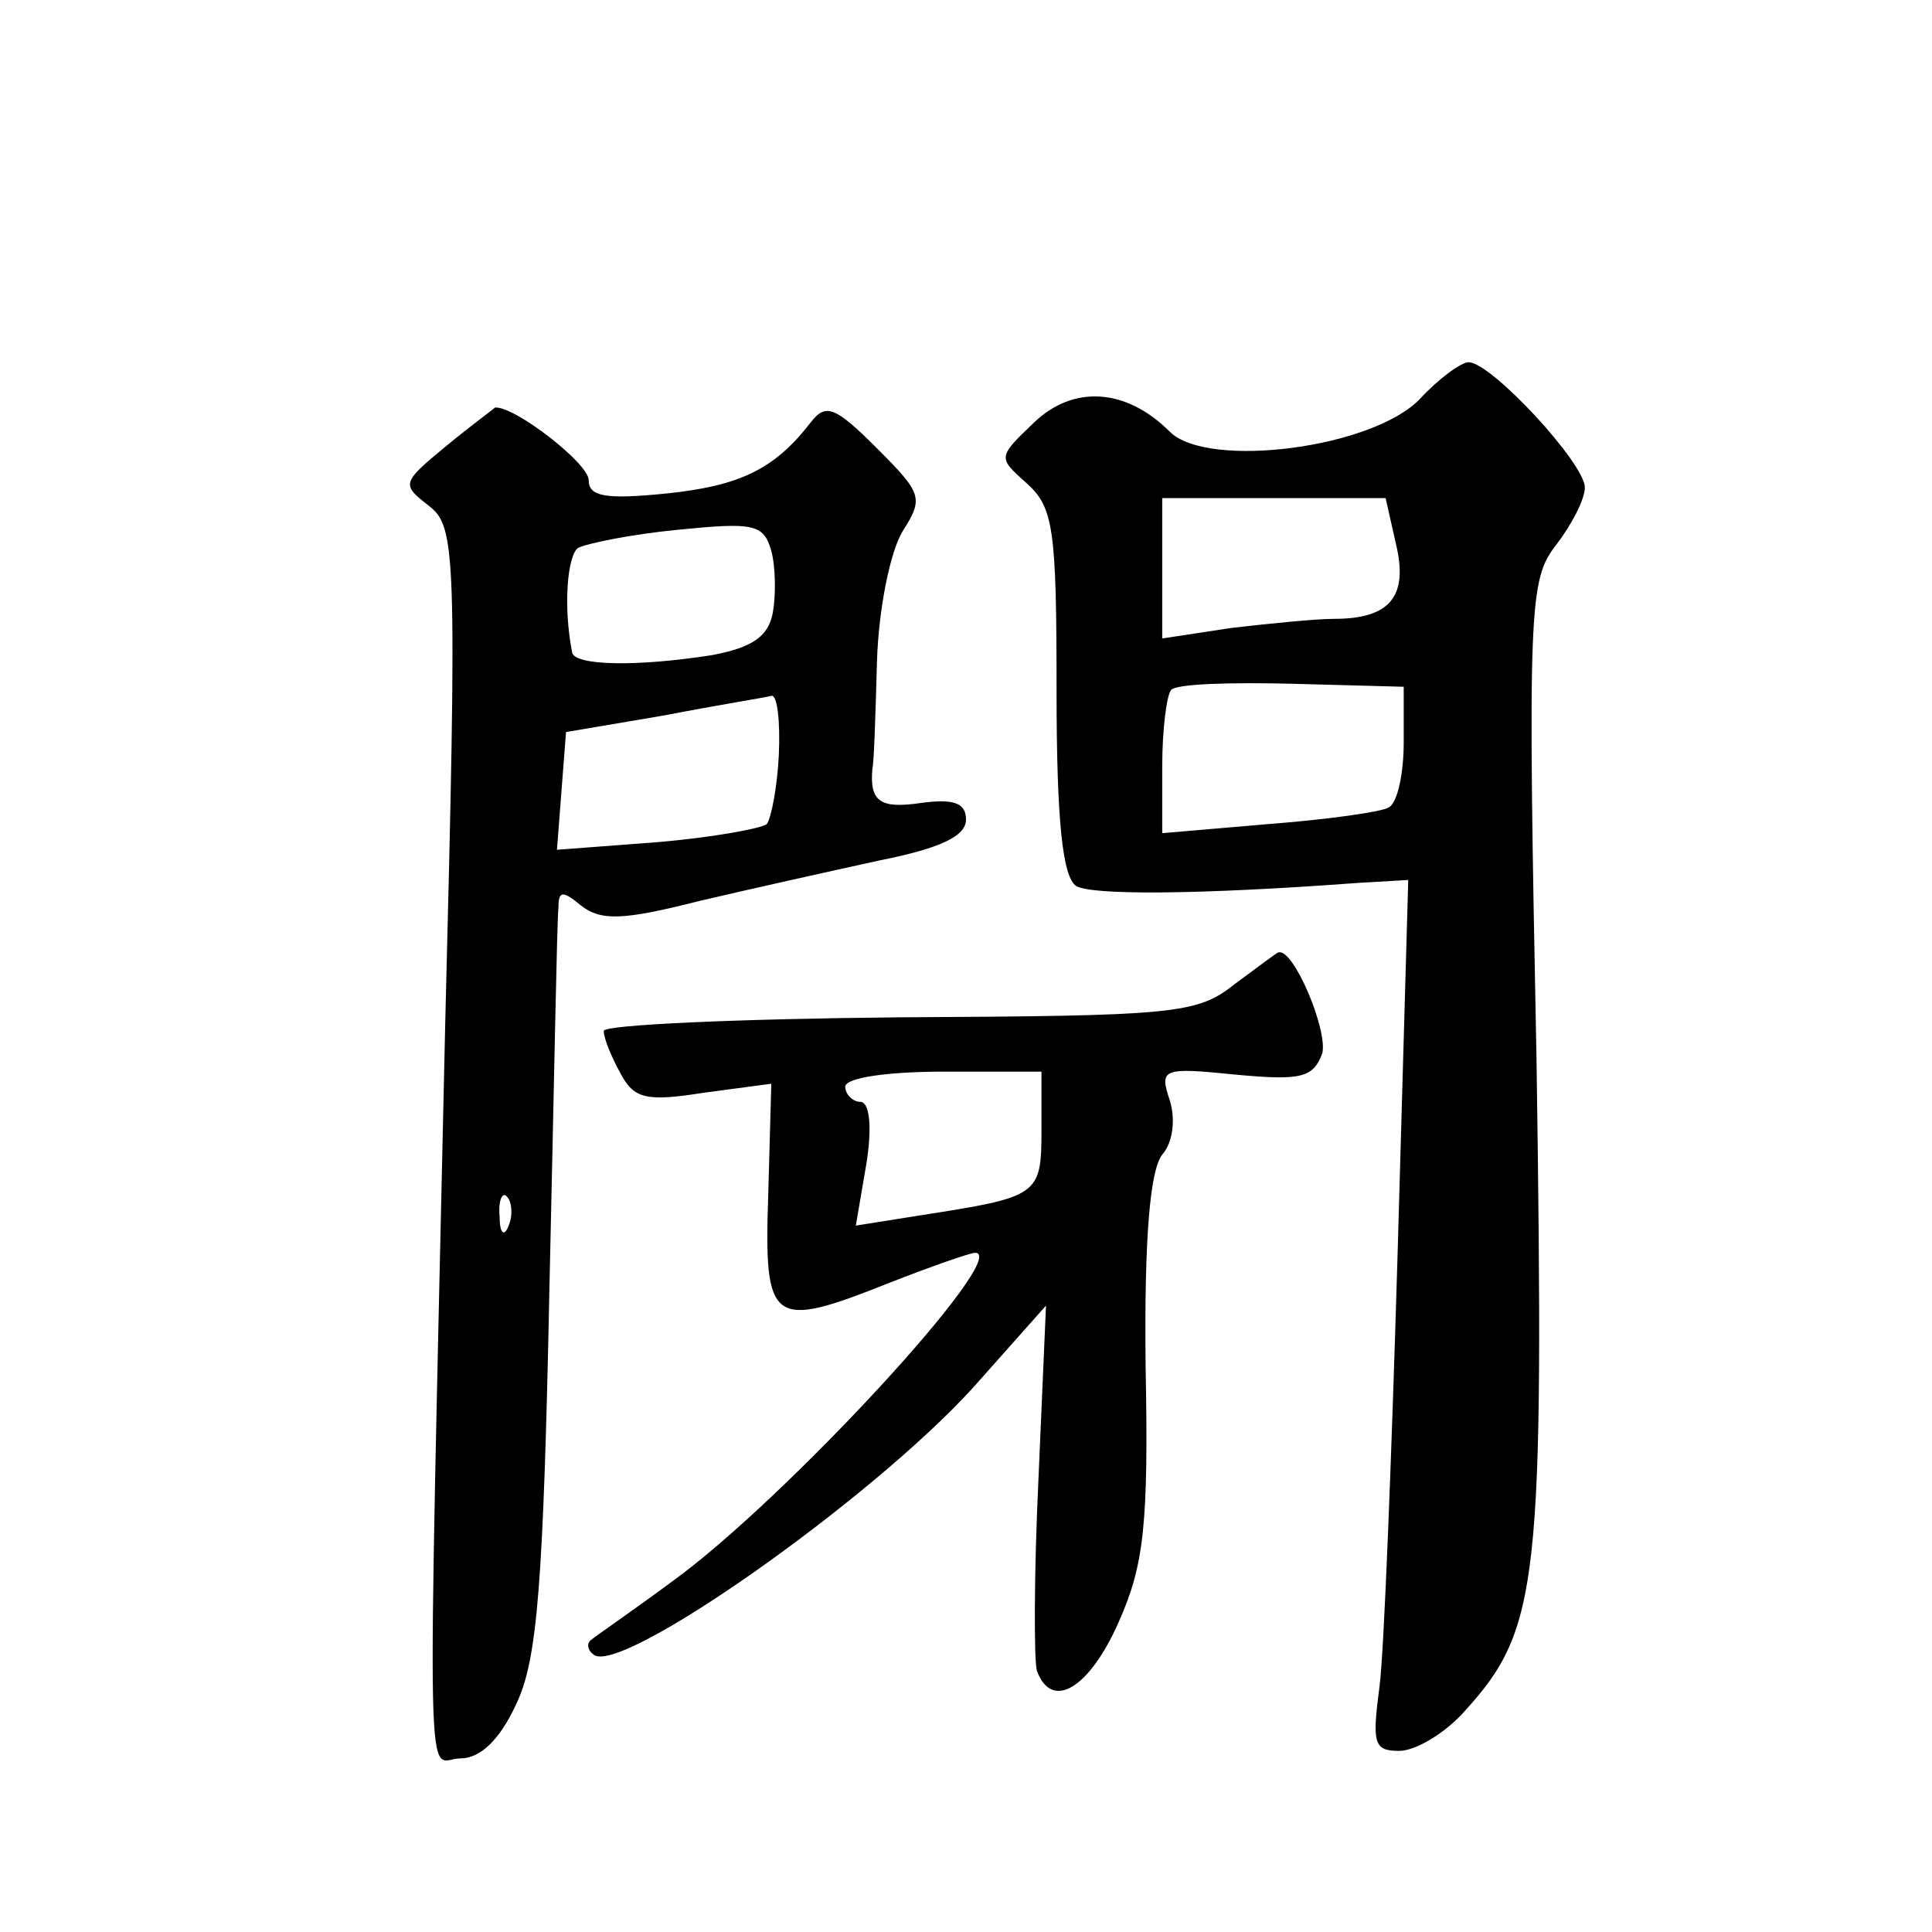 <?xml version="1.0" standalone="no"?>
<!DOCTYPE svg PUBLIC "-//W3C//DTD SVG 20010904//EN"
 "http://www.w3.org/TR/2001/REC-SVG-20010904/DTD/svg10.dtd">
<svg version="1.0" xmlns="http://www.w3.org/2000/svg"
 width="128pt" height="128pt" viewBox="0 0 128 128"
 preserveAspectRatio="xMidYMid meet">
<g transform="translate(0,128) scale(0.1,-0.1)"
fill="#0" stroke="none">
<path d="M941 1016 c-31 -33 -141 -47 -166 -22 -29 29 -64 31 -90 6 -24 -23 -24
-23 -5 -40 18 -16 20 -30 20 -138 0 -86 4 -123 13 -129 10 -6 78 -6 186 2 l34 2
-7 -246 c-4 -135 -9 -265 -12 -288 -5 -38 -4 -43 13 -43 11 0 31 12 44 27 49 54
52 86 47 430 -6 302 -5 319 13 342 10 13 19 30 19 38 0 16 -62 83 -77 83 -5 0 -20
-11 -32 -24z m-16 -97 c8 -34 -4 -49 -41 -49 -12 0 -42 -3 -68 -6 l-46 -7 0 47
0 46 74 0 74 0 7 -31z m5 -131 c0 -20 -4 -40 -10 -43 -5 -3 -41 -8 -80 -11 l-70
-6 0 44 c0 25 3 48 6 51 4 4 40 5 80 4 l74 -2 0 -37z M295 984 c-29 -24 -29 -25
-11 -39 18 -14 19 -28 11 -342 -12 -540 -13 -488 10 -488 13 0 26 12 37 36 14 29
18 79 22 275 3 131 5 245 6 253 0 11 3 11 15 1 13 -10 27 -10 78 3 34 8 88 20 120
27 40 8 57 16 57 27 0 11 -8 14 -30 11 -27 -4 -34 1 -32 23 1 3 2 34 3 70 1 36
9 74 17 87 14 22 13 25 -17 55 -28 28 -34 30 -44 17 -24 -31 -47 -42 -96 -47 -40
-4 -51 -2 -51 9 0 11 -49 49 -62 48 -1 -1 -16 -12 -33 -26z m217 -110 c-3 -16 -14
-23 -40 -28 -51 -8 -92 -7 -93 2 -6 31 -3 64 4 69 6 3 35 9 66 12 50 5 57 4 62
-14 3 -11 3 -30 1 -41z m4 -94 c-1 -21 -5 -42 -8 -46 -4 -3 -37 -9 -73 -12 l-66
-5 3 39 3 39 65 11 c36 7 68 12 71 13 4 1 6 -17 5 -39z m-179 -312 c-3 -8 -6 -5
-6 6 -1 11 2 17 5 13 3 -3 4 -12 1 -19z M818 628 c-25 -20 -40 -21 -222 -22 -108
-1 -196 -5 -196 -9 0 -5 5 -17 11 -28 9 -17 17 -19 55 -13 l45 6 -2 -73 c-3 -87
2 -90 80 -59 28 11 54 20 57 20 25 0 -126 -164 -201 -218 -27 -20 -52 -37 -54 -39
-2 -2 -2 -6 2 -9 16 -16 184 102 252 177 l48 54 -5 -115 c-3 -63 -3 -121 -1 -127
10 -27 35 -11 54 32 17 38 20 65 18 170 -1 85 3 130 11 140 7 8 9 23 5 36 -7 21
-5 22 44 17 43 -4 51 -2 57 14 4 15 -19 70 -29 67 -1 0 -14 -10 -29 -21z m-128
-97 c0 -43 -2 -44 -79 -56 l-44 -7 7 41 c4 25 2 41 -4 41 -5 0 -10 5 -10 10 0 6
28 10 65 10 l65 0 0 -39z"/>
</g>
</svg>
